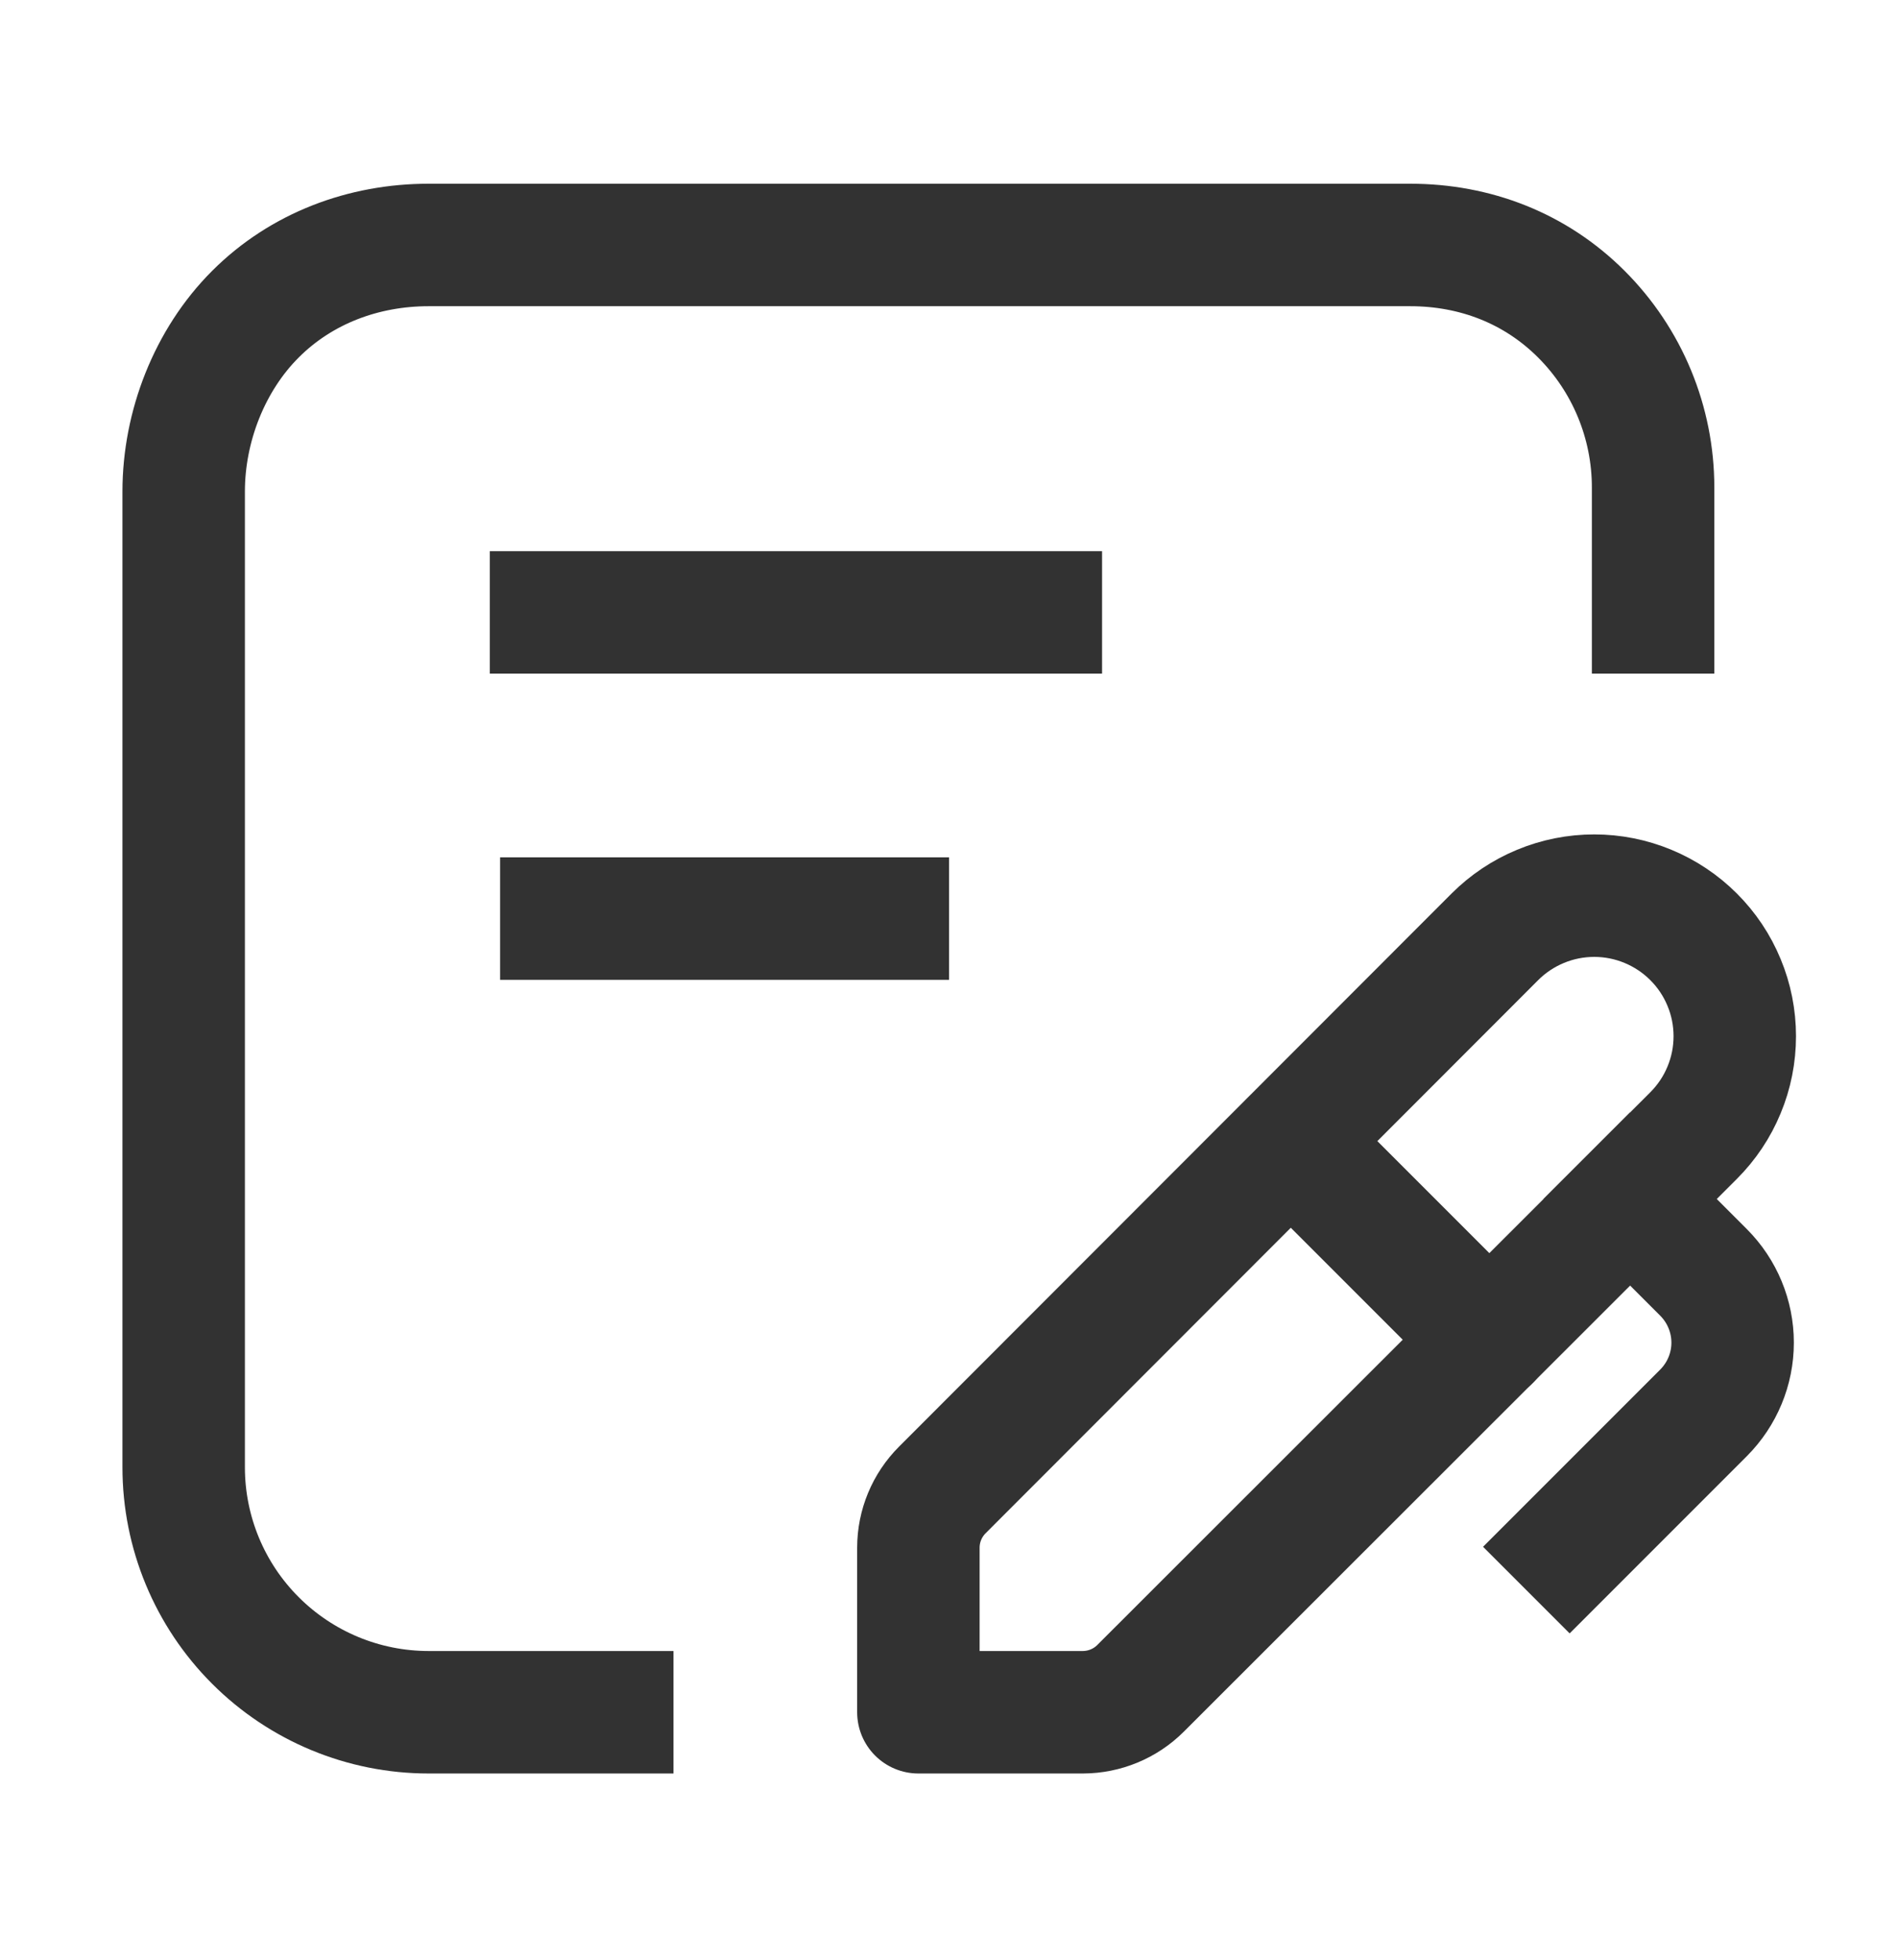 <svg width="31" height="32" viewBox="0 0 31 32" fill="none" xmlns="http://www.w3.org/2000/svg">
<g clip-path="url(#clip0_32551_151212)">
<path d="M18.629 27.568C18.379 27.818 18.04 27.958 17.687 27.959H15V25.272C15 24.918 15.141 24.579 15.391 24.329L24.416 15.297C24.629 15.084 24.882 14.915 25.16 14.8C25.439 14.684 25.737 14.625 26.039 14.625C26.34 14.625 26.638 14.684 26.917 14.8C27.195 14.915 27.448 15.084 27.661 15.297V15.297C27.875 15.51 28.044 15.763 28.159 16.042C28.275 16.32 28.334 16.618 28.334 16.92C28.334 17.221 28.275 17.52 28.159 17.798C28.044 18.077 27.875 18.329 27.661 18.543L18.629 27.568Z" stroke="#323232" stroke-width="2" stroke-linecap="round" stroke-linejoin="round"/>
<path d="M21.086 18.637L24.326 21.877" stroke="#323232" stroke-width="2" stroke-linecap="round" stroke-linejoin="round"/>
<path d="M26.625 19.578L27.825 20.778C28.128 21.082 28.299 21.494 28.299 21.924C28.299 22.353 28.128 22.765 27.825 23.069L25.637 25.257" stroke="#323232" stroke-width="2" stroke-linecap="square" stroke-linejoin="round"/>
<path d="M9 10H17" stroke="#323232" stroke-width="2" stroke-linecap="square" stroke-linejoin="round"/>
<path d="M9.168 15H14.501" stroke="#323232" stroke-width="2" stroke-linecap="square" stroke-linejoin="round"/>
<path d="M10 27.959H7C5.939 27.959 4.922 27.537 4.172 26.787C3.421 26.037 3 25.02 3 23.959V8.026C3 6.965 3.421 5.88 4.172 5.13C4.922 4.38 5.939 4 7 4H23.033C24.094 4 25.078 4.38 25.828 5.13C26.579 5.88 27 6.898 27 7.959V10" stroke="#323232" stroke-width="2" stroke-linecap="square" stroke-linejoin="round"/>
</g>
<defs>
<clipPath id="clip0_32551_151212">
<rect width="31" height="32" fill="white"/>
</clipPath>
</defs>
</svg>
